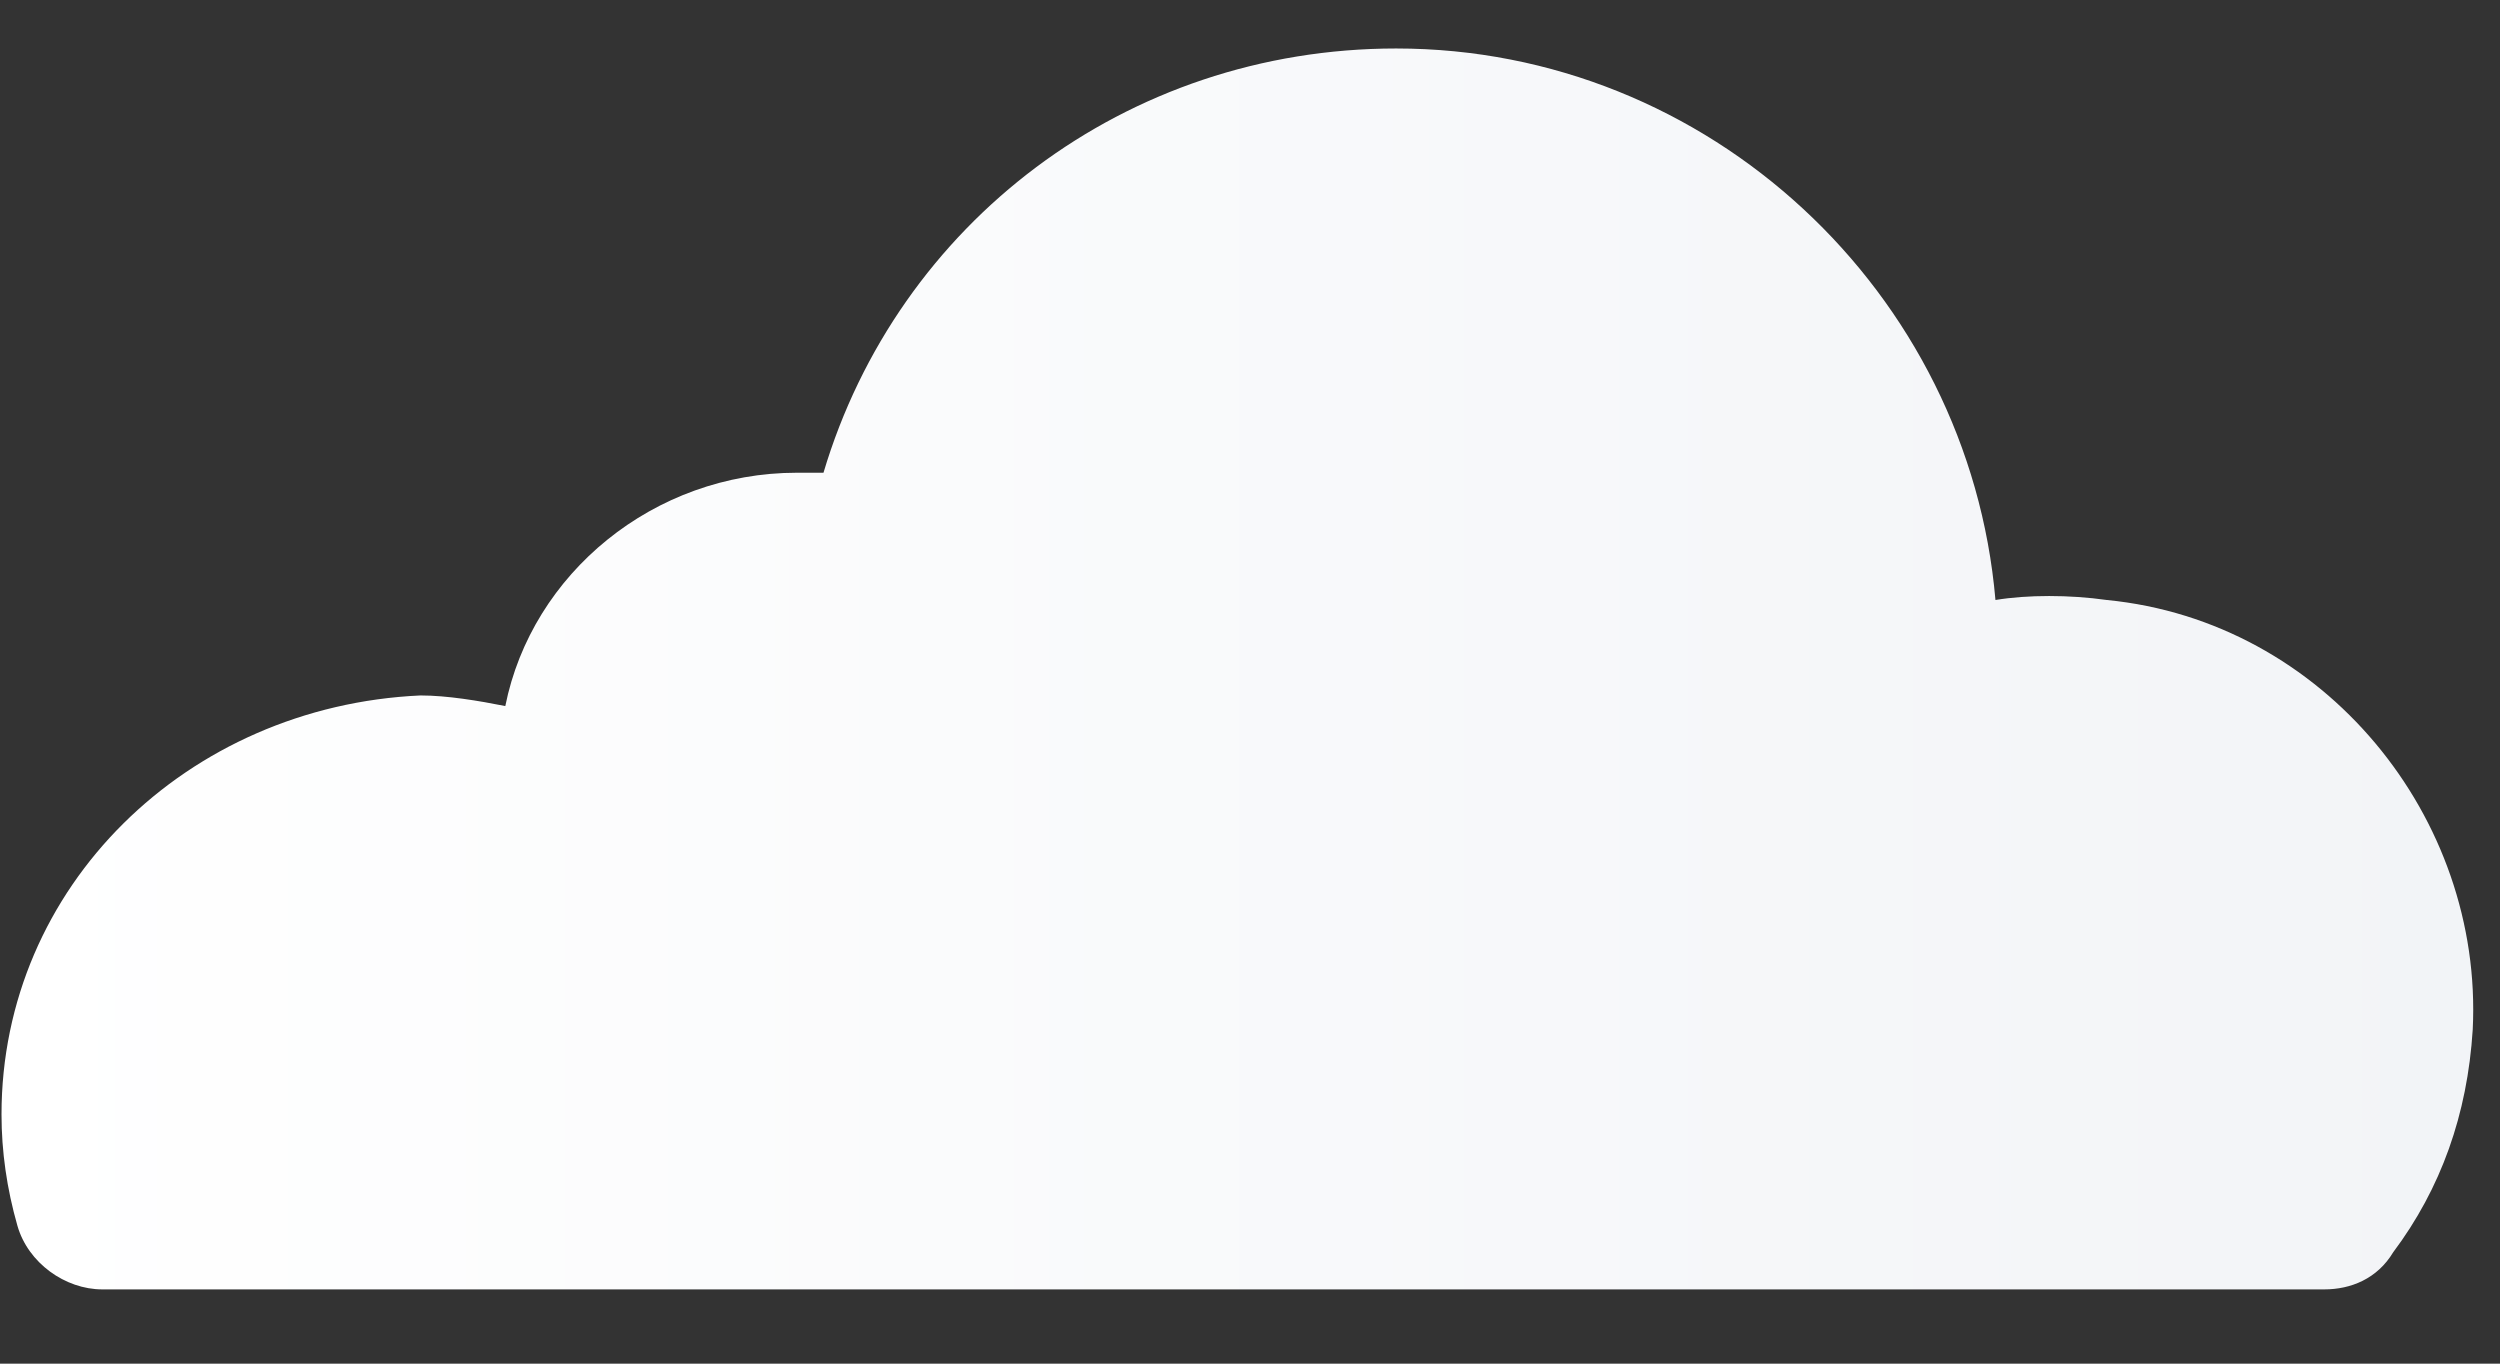 <svg fill="none" xmlns="http://www.w3.org/2000/svg" viewBox="0 0 33 18"><rect x="0" y="0" width="33" height="18" fill="#333333" stroke="none"/><path d="M0.02 14.71C0.02 15.2 0.09 15.69 0.23 16.18C0.37 16.67 0.86 17.02 1.35 17.02H30.68C31.03 17.02 31.38 16.88 31.59 16.53C32.22 15.69 32.57 14.71 32.64 13.59C32.78 10.79 30.68 8.2 27.81 7.92C27.32 7.85 26.76 7.85 26.34 7.92C25.99 3.86 22.56 0.64 18.43 0.64C14.86 0.64 11.85 2.95 10.87 6.24C10.73 6.24 10.66 6.24 10.52 6.24C8.63 6.24 7.02 7.57 6.67 9.32C6.32 9.25 5.9 9.18 5.55 9.18C2.47 9.32 0.02 11.7 0.02 14.71Z" fill="url(#paint0_linear)"/><defs><linearGradient id="paint0_linear" x1="32.666" y1="8.884" x2=".04" y2="8.884" gradientUnits="userSpaceOnUse"><stop stop-color="#F2F4F7"/><stop offset="1" stop-color="#fff"/></linearGradient></defs></svg>